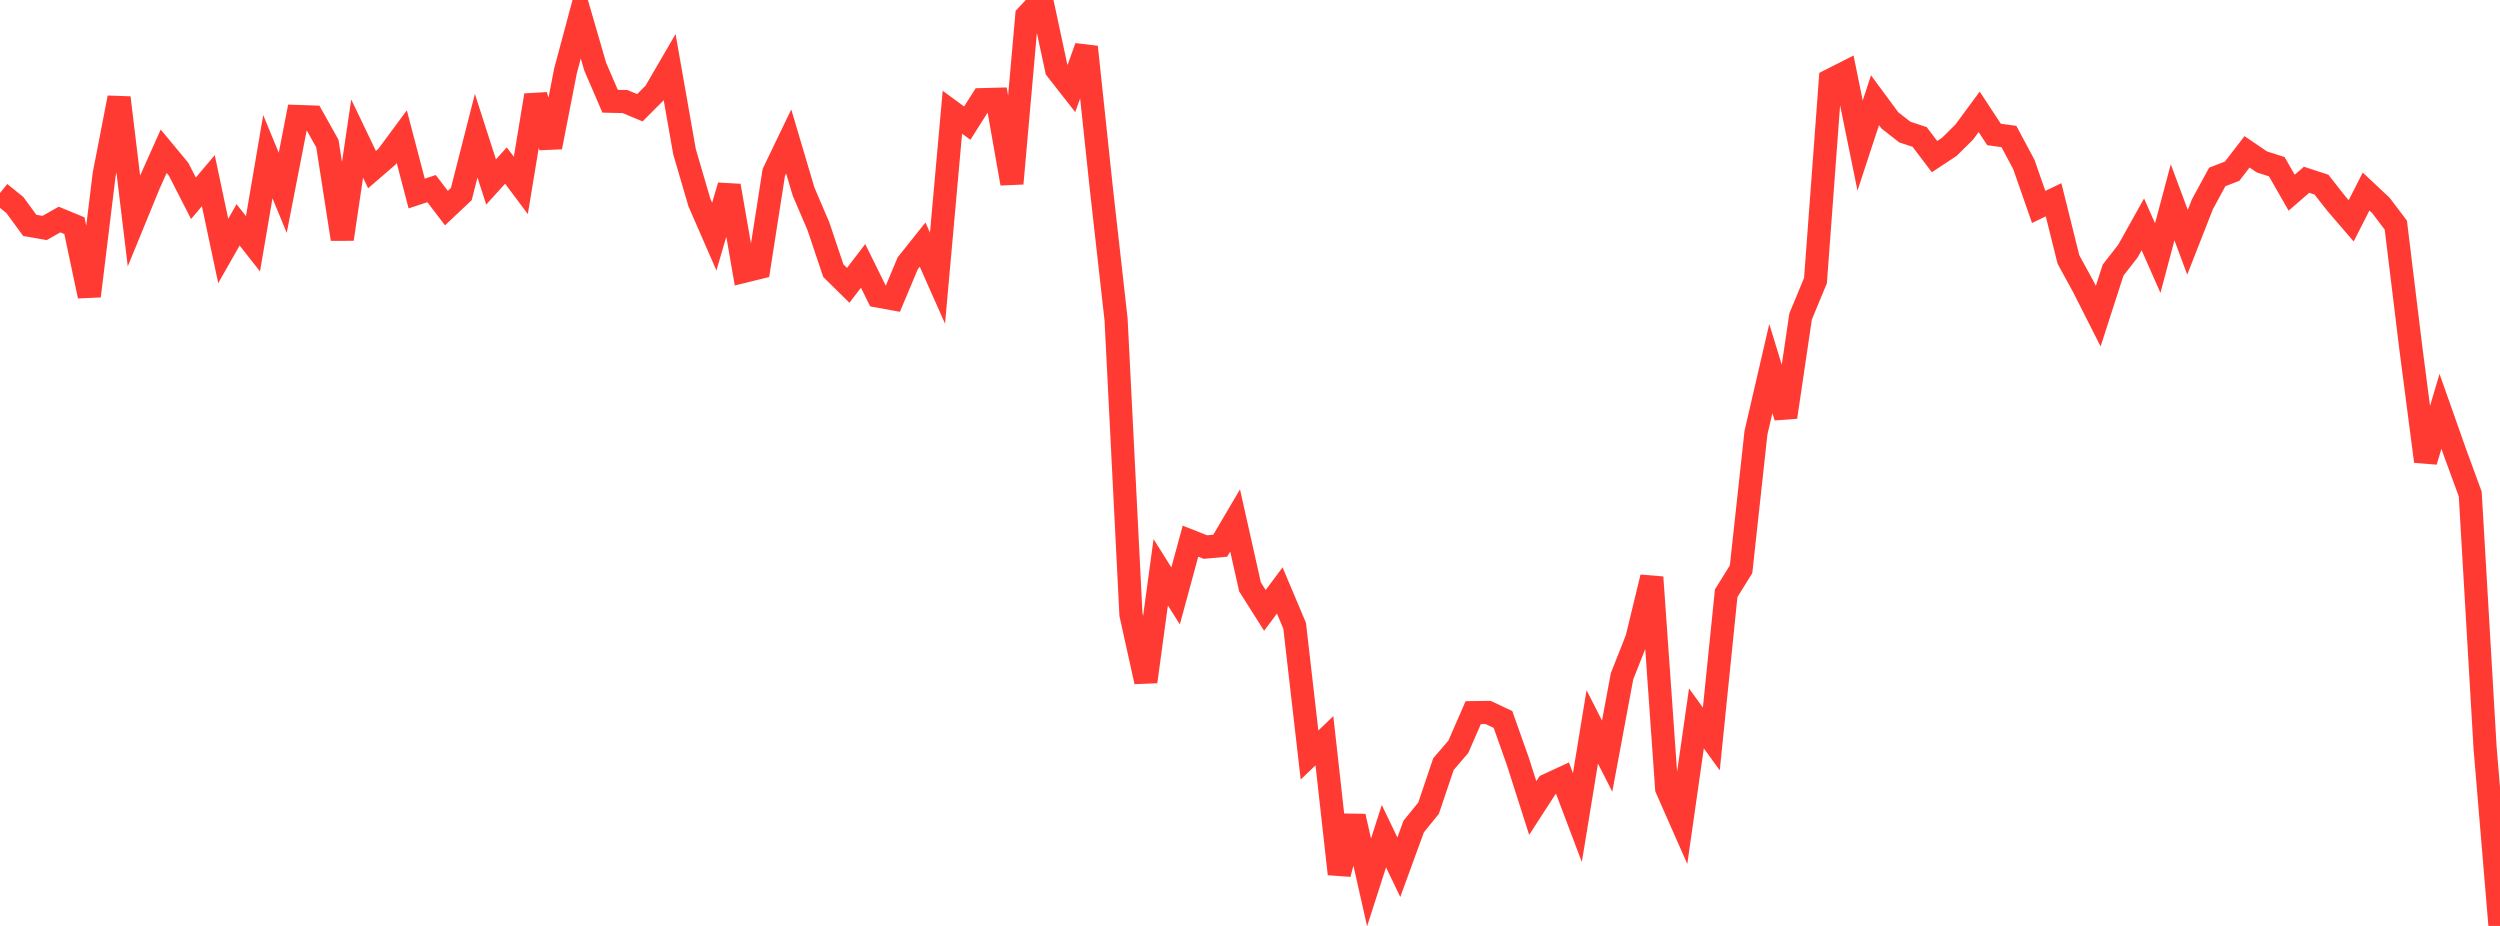 <?xml version="1.0" standalone="no"?>
<!DOCTYPE svg PUBLIC "-//W3C//DTD SVG 1.1//EN" "http://www.w3.org/Graphics/SVG/1.1/DTD/svg11.dtd">

<svg width="135" height="50" viewBox="0 0 135 50" preserveAspectRatio="none" 
  xmlns="http://www.w3.org/2000/svg"
  xmlns:xlink="http://www.w3.org/1999/xlink">


<polyline points="0.0, 10.422 0.804, 11.073 1.607, 12.17 2.411, 12.311 3.214, 11.855 4.018, 12.188 4.821, 15.986 5.625, 9.419 6.429, 5.276 7.232, 11.924 8.036, 9.962 8.839, 8.167 9.643, 9.137 10.446, 10.707 11.25, 9.756 12.054, 13.552 12.857, 12.142 13.661, 13.164 14.464, 8.461 15.268, 10.412 16.071, 6.291 16.875, 6.318 17.679, 7.755 18.482, 12.912 19.286, 7.483 20.089, 9.159 20.893, 8.464 21.696, 7.378 22.5, 10.451 23.304, 10.184 24.107, 11.237 24.911, 10.479 25.714, 7.329 26.518, 9.826 27.321, 8.939 28.125, 10.013 28.929, 5.144 29.732, 7.943 30.536, 3.834 31.339, 0.836 32.143, 3.605 32.946, 5.466 33.75, 5.484 34.554, 5.818 35.357, 5.014 36.161, 3.631 36.964, 8.192 37.768, 10.937 38.571, 12.777 39.375, 10.032 40.179, 14.649 40.982, 14.452 41.786, 9.307 42.589, 7.638 43.393, 10.347 44.196, 12.223 45.0, 14.616 45.804, 15.408 46.607, 14.358 47.411, 15.987 48.214, 16.133 49.018, 14.215 49.821, 13.209 50.625, 15.021 51.429, 6.061 52.232, 6.65 53.036, 5.381 53.839, 5.36 54.643, 9.91 55.446, 0.856 56.25, 0.0 57.054, 3.753 57.857, 4.778 58.661, 2.537 59.464, 10.099 60.268, 17.25 61.071, 33.183 61.875, 36.811 62.679, 30.901 63.482, 32.179 64.286, 29.223 65.089, 29.541 65.893, 29.469 66.696, 28.105 67.5, 31.691 68.304, 32.961 69.107, 31.886 69.911, 33.792 70.714, 40.771 71.518, 39.999 72.321, 47.194 73.125, 44.084 73.929, 47.648 74.732, 45.153 75.536, 46.83 76.339, 44.633 77.143, 43.641 77.946, 41.262 78.75, 40.327 79.554, 38.483 80.357, 38.472 81.161, 38.851 81.964, 41.115 82.768, 43.634 83.571, 42.393 84.375, 42.021 85.179, 44.148 85.982, 39.253 86.786, 40.831 87.589, 36.522 88.393, 34.487 89.196, 31.172 90.0, 42.58 90.804, 44.404 91.607, 38.793 92.411, 39.904 93.214, 32.035 94.018, 30.74 94.821, 23.372 95.625, 19.901 96.429, 22.522 97.232, 17.091 98.036, 15.151 98.839, 4.333 99.643, 3.925 100.446, 7.86 101.25, 5.411 102.054, 6.501 102.857, 7.13 103.661, 7.397 104.464, 8.457 105.268, 7.926 106.071, 7.13 106.875, 6.039 107.679, 7.262 108.482, 7.372 109.286, 8.877 110.089, 11.175 110.893, 10.788 111.696, 14.013 112.5, 15.483 113.304, 17.071 114.107, 14.586 114.911, 13.554 115.714, 12.115 116.518, 13.938 117.321, 10.925 118.125, 13.082 118.929, 11.033 119.732, 9.554 120.536, 9.244 121.339, 8.199 122.143, 8.745 122.946, 9.002 123.75, 10.406 124.554, 9.708 125.357, 9.969 126.161, 10.992 126.964, 11.926 127.768, 10.343 128.571, 11.096 129.375, 12.158 130.179, 18.751 130.982, 24.915 131.786, 22.212 132.589, 24.486 133.393, 26.679 134.196, 40.404 135.0, 50.0" fill="none" stroke="#ff3a33" stroke-width="1.25"/>

</svg>